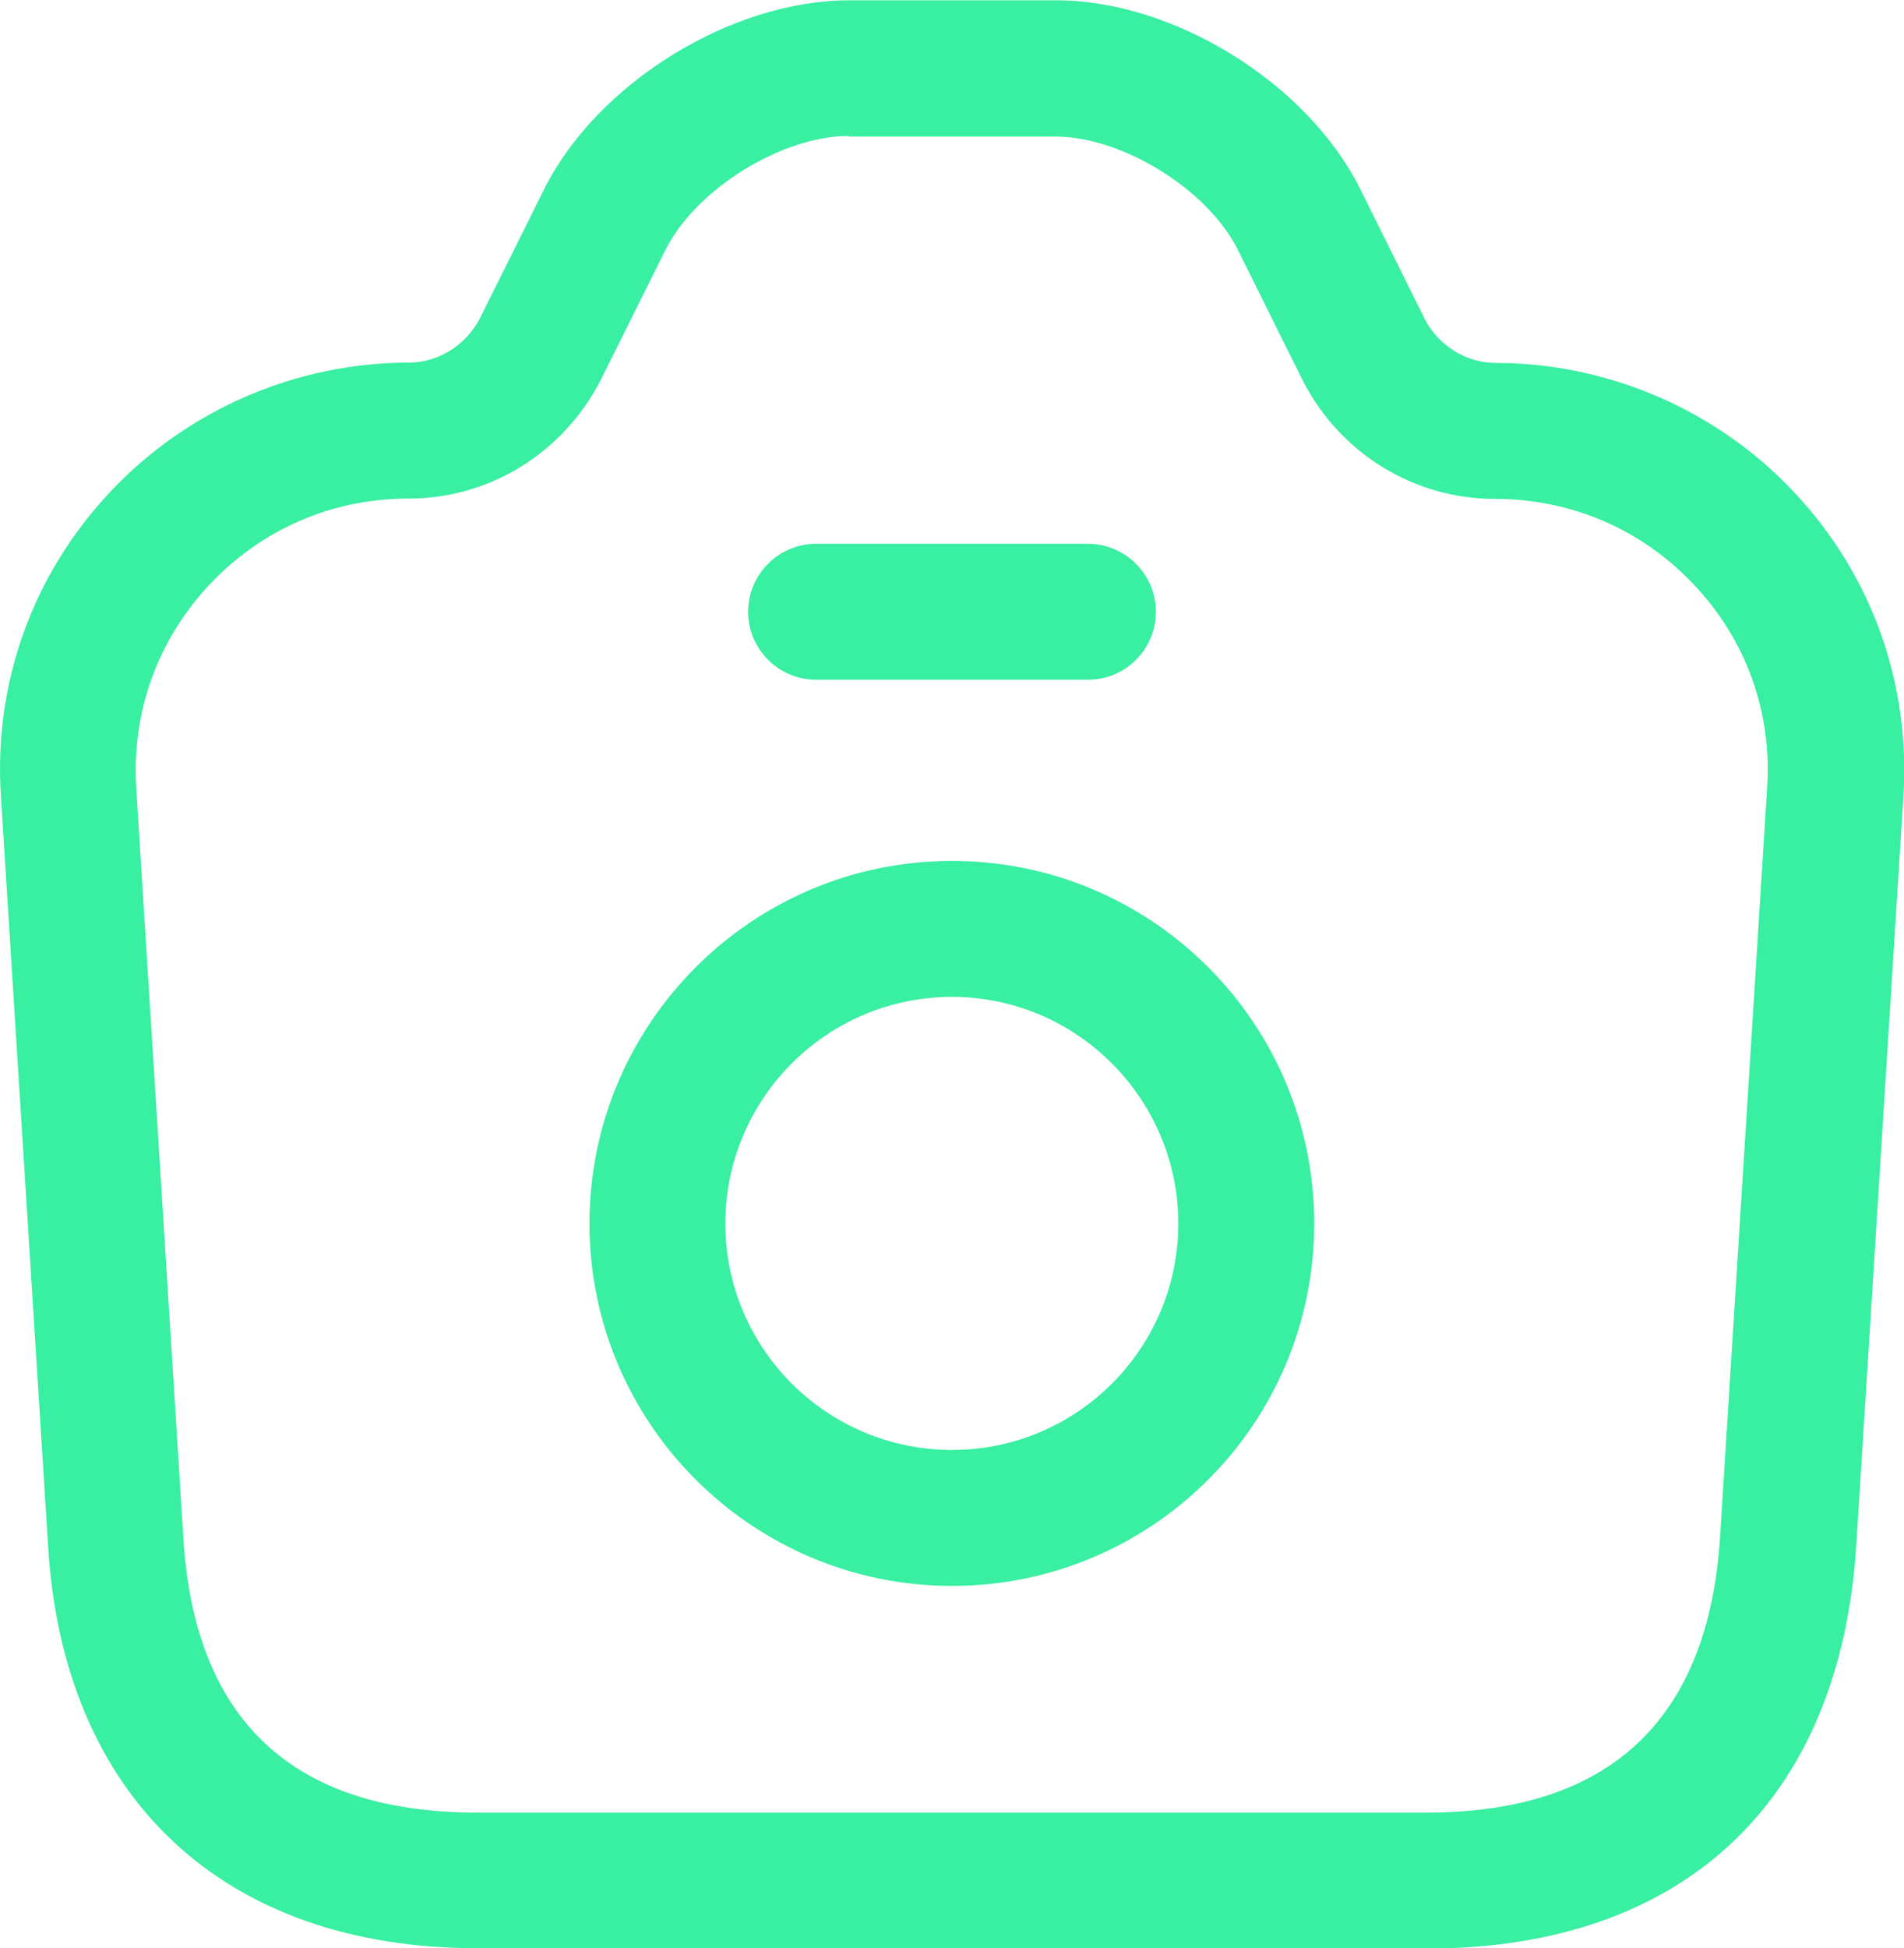 <svg xmlns="http://www.w3.org/2000/svg" id="Layer_2" viewBox="0 0 61.08 62.48"><defs><style>.cls-1{fill:#39efa1;stroke-width:0px;}</style></defs><g id="Layer_1-2"><path class="cls-1" d="M45.77,62.48H15.31c-8.15,0-13.3-4.84-13.77-12.95L.03,25.54c-.24-3.63,1.01-7.11,3.51-9.77,2.47-2.63,5.96-4.14,9.57-4.14.94,0,1.83-.55,2.28-1.41l2.08-4.18c1.71-3.39,6-6.03,9.77-6.03h6.65c3.75,0,8.03,2.64,9.73,6.02l2.1,4.23c.43.82,1.32,1.38,2.26,1.38,3.61,0,7.1,1.51,9.57,4.14,2.5,2.66,3.74,6.13,3.51,9.77l-1.51,24c-.52,8.22-5.54,12.94-13.77,12.94ZM27.23,4.36c-2.15,0-4.89,1.7-5.87,3.63l-2.09,4.2c-1.22,2.36-3.58,3.8-6.17,3.8-2.45,0-4.71.98-6.39,2.77-1.66,1.77-2.49,4.09-2.34,6.51l1.51,24.01c.34,5.88,3.51,8.85,9.42,8.85h30.46c5.88,0,9.05-2.98,9.42-8.85l1.51-24.01c.16-2.43-.67-4.74-2.34-6.51-1.67-1.78-3.94-2.76-6.39-2.76-2.59,0-4.94-1.44-6.15-3.76l-2.11-4.25c-.97-1.92-3.7-3.61-5.84-3.61h-6.65Z"></path><path class="cls-1" d="M34.9,21.8h-8.72c-1.2,0-2.18-.98-2.18-2.18s.98-2.18,2.18-2.18h8.72c1.2,0,2.18.98,2.18,2.18s-.97,2.18-2.18,2.18Z"></path><path class="cls-1" d="M30.54,50.86c-6.41,0-11.63-5.21-11.63-11.62s5.21-11.63,11.63-11.63,11.62,5.21,11.62,11.63-5.21,11.62-11.62,11.62ZM30.54,31.97c-4.01,0-7.27,3.26-7.27,7.27s3.26,7.26,7.27,7.26,7.26-3.26,7.26-7.26-3.26-7.27-7.26-7.27Z"></path></g></svg>